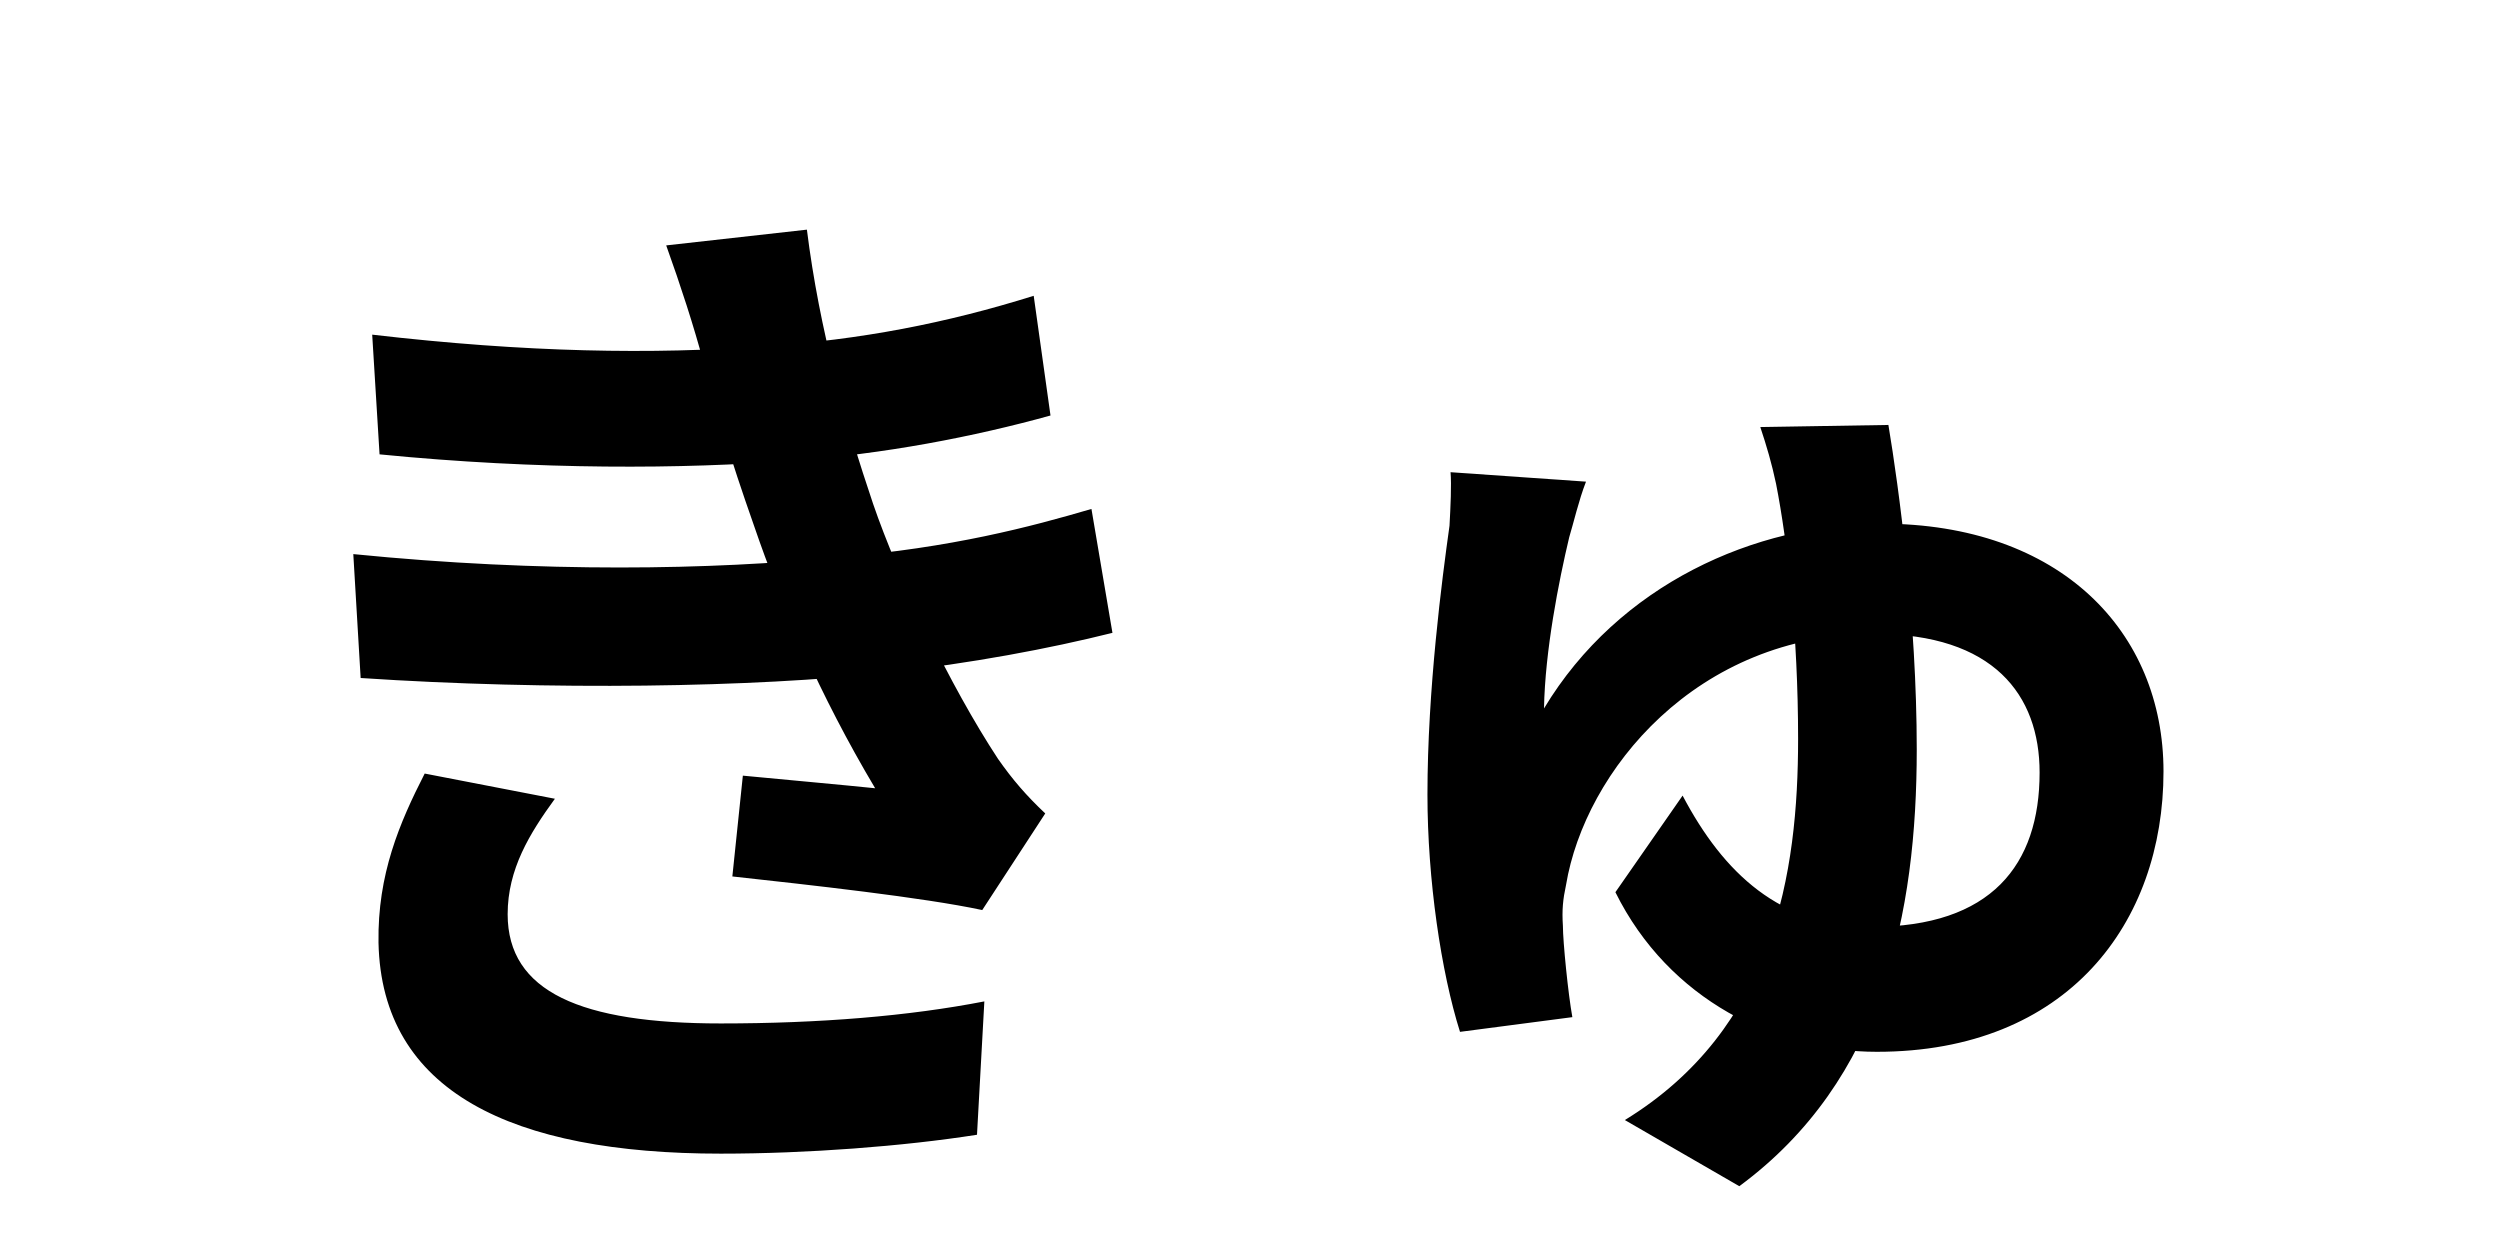 <svg width="200" height="100" viewBox="0 0 200 100" fill="none" xmlns="http://www.w3.org/2000/svg">
<path d="M29.776 26.772L30.364 36.348C43.132 37.608 54.724 37.524 63.376 36.852C70.684 36.348 77.992 34.92 84.04 33.24L82.696 23.664C75.724 25.848 68.836 27.192 61.192 27.696C52.288 28.368 42.04 28.2 29.776 26.772ZM28.264 44.328L28.852 54.24C43.972 55.248 60.352 54.996 70.936 53.82C77.74 53.064 83.956 51.888 88.996 50.628L87.316 40.716C82.444 42.144 76.144 43.824 67.072 44.58C56.992 45.588 43.384 45.84 28.264 44.328ZM56.32 29.124C57.412 33.156 58.252 36.18 60.352 42.144C62.452 48.276 65.56 55.584 70.012 63.06C67.576 62.808 62.956 62.388 59.428 62.052L58.588 70.116C64.72 70.788 73.876 71.796 78.58 72.804L83.62 65.076C82.108 63.648 81.016 62.388 79.84 60.708C75.976 54.828 71.86 46.176 69.844 40.296C67.66 33.828 65.56 26.436 64.552 18.372L53.296 19.632C54.472 22.908 55.48 26.016 56.32 29.124ZM44.392 63.9L33.976 61.884C31.96 65.832 30.196 69.948 30.28 75.408C30.532 87.336 40.948 92.292 57.664 92.292C64.552 92.292 72.28 91.704 78.16 90.78L78.748 80.112C72.7 81.288 65.56 81.876 57.664 81.876C46.492 81.876 40.612 79.356 40.612 73.14C40.612 69.528 42.376 66.672 44.392 63.9ZM126.88 38.532L116.044 37.776C116.128 38.784 116.044 40.548 115.96 42.06C115.372 46.26 114.196 55.164 114.196 63.564C114.196 70.368 115.288 77.76 116.8 82.548L125.788 81.372C125.452 79.524 125.032 75.324 125.032 74.064C124.948 72.804 125.032 71.964 125.284 70.788C126.796 61.716 135.7 50.712 149.98 50.712C159.472 50.712 163.168 55.584 163.168 61.8C163.168 69.192 159.304 74.148 149.728 74.148C142.42 74.148 137.884 69.864 134.608 63.648L129.232 71.376C133.516 80.028 142.084 84.144 150.148 84.144C165.436 84.144 173.08 73.812 173.08 61.716C173.08 50.544 164.848 41.892 150.484 41.892C140.404 41.892 129.484 46.764 123.52 56.676C123.604 52.056 124.696 46.512 125.536 42.984C125.872 41.892 126.292 40.044 126.88 38.532ZM151.072 33.996L140.824 34.164C141.328 35.676 141.748 37.104 142.084 38.7C143.008 43.404 143.848 50.796 143.848 59.112C143.848 69.864 141.916 82.296 129.988 89.604L139.144 94.896C150.652 86.412 153.34 73.056 153.34 59.952C153.34 49.536 151.912 39.036 151.072 33.996Z" fill="black"/>
</svg>
